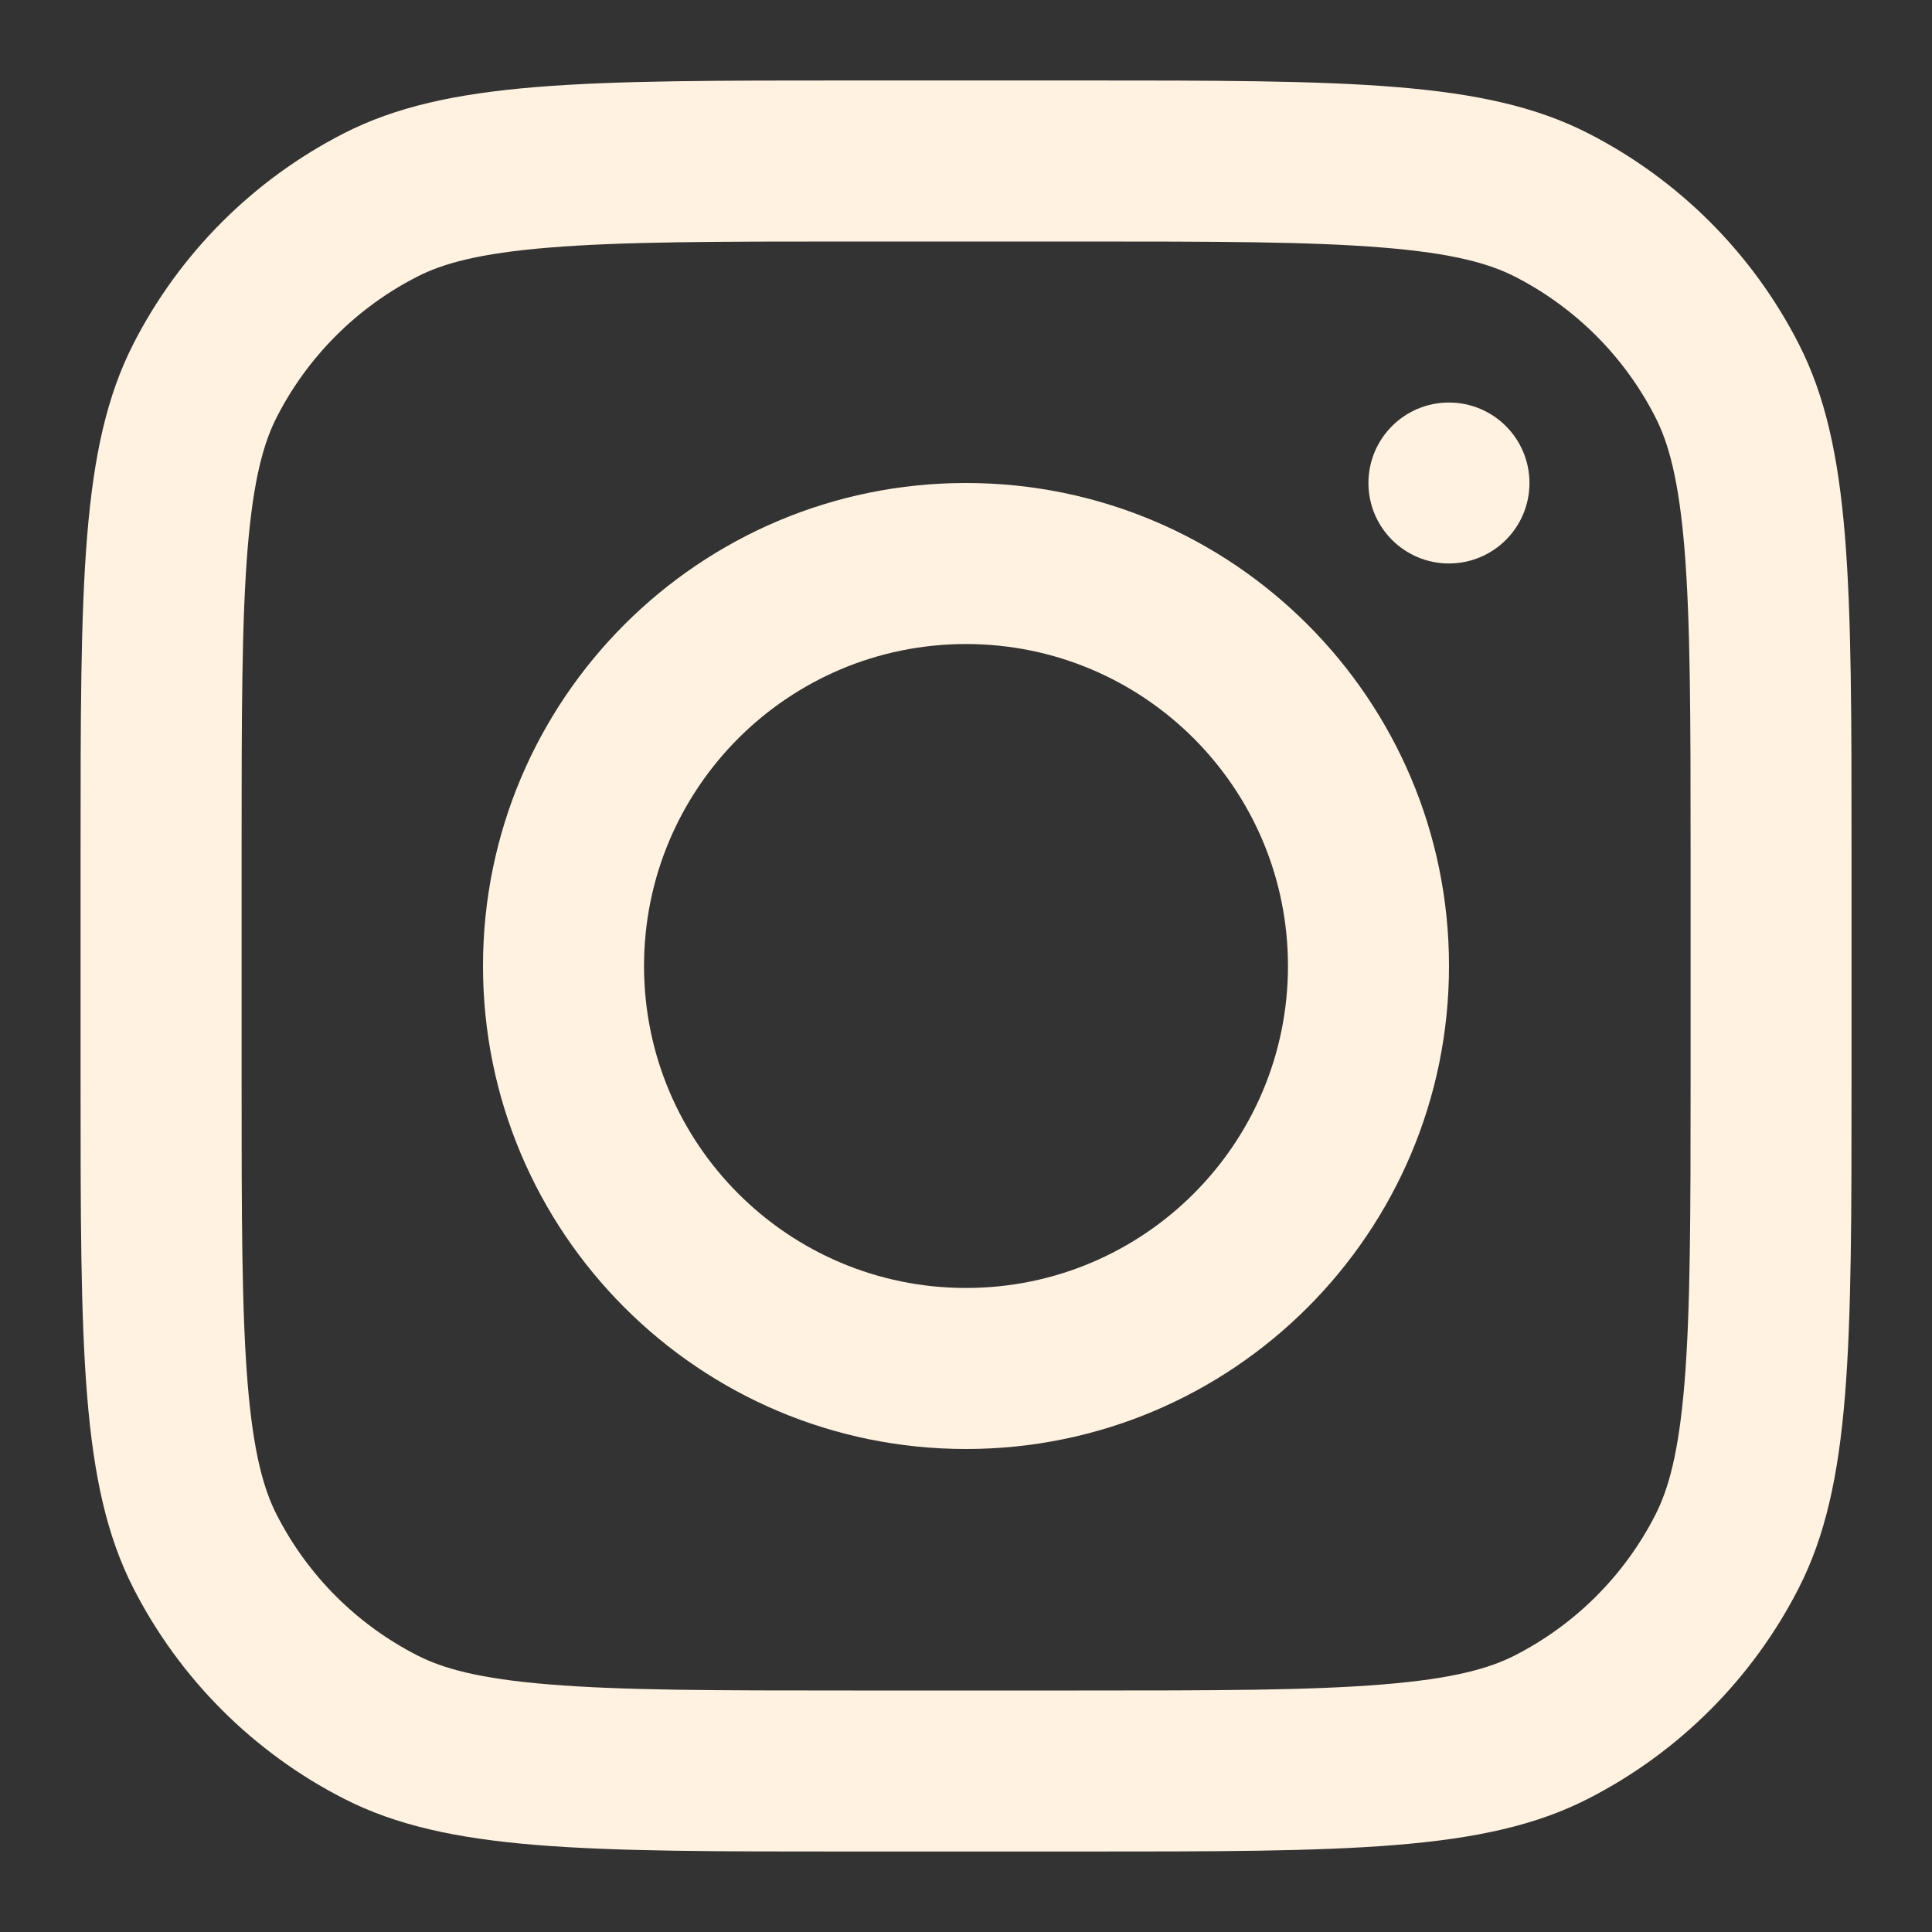 <svg width="20" height="20" viewBox="0 0 20 20" fill="none" xmlns="http://www.w3.org/2000/svg">
<rect x="0" y="0" width="20" height="20" fill="#333333" stroke="none"/>
<g clip-path="url(#clip0_65_473)">
<path fill-rule="evenodd" clip-rule="evenodd" d="M10 15C12.761 15 15 12.761 15 10C15 7.239 12.761 5 10 5C7.239 5 5 7.239 5 10C5 12.761 7.239 15 10 15ZM10 13.333C11.841 13.333 13.333 11.841 13.333 10C13.333 8.159 11.841 6.667 10 6.667C8.159 6.667 6.667 8.159 6.667 10C6.667 11.841 8.159 13.333 10 13.333Z" fill="#FFF2E0"/>
<path d="M14.999 4.167C14.539 4.167 14.166 4.54 14.166 5C14.166 5.46 14.539 5.833 14.999 5.833C15.46 5.833 15.833 5.46 15.833 5C15.833 4.54 15.46 4.167 14.999 4.167Z" fill="#FFF2E0"/>
<path fill-rule="evenodd" clip-rule="evenodd" d="M1.379 3.563C0.834 4.633 0.834 6.033 0.834 8.833V11.167C0.834 13.967 0.834 15.367 1.379 16.437C1.858 17.377 2.623 18.142 3.564 18.622C4.634 19.167 6.034 19.167 8.834 19.167H11.167C13.968 19.167 15.368 19.167 16.437 18.622C17.378 18.142 18.143 17.377 18.622 16.437C19.167 15.367 19.167 13.967 19.167 11.167V8.833C19.167 6.033 19.167 4.633 18.622 3.563C18.143 2.623 17.378 1.858 16.437 1.378C15.368 0.833 13.968 0.833 11.167 0.833H8.834C6.034 0.833 4.634 0.833 3.564 1.378C2.623 1.858 1.858 2.623 1.379 3.563ZM11.167 2.5H8.834C7.406 2.5 6.436 2.501 5.686 2.563C4.955 2.622 4.581 2.73 4.321 2.863C3.693 3.183 3.184 3.693 2.864 4.32C2.731 4.581 2.623 4.954 2.563 5.685C2.502 6.435 2.501 7.406 2.501 8.833V11.167C2.501 12.594 2.502 13.565 2.563 14.315C2.623 15.046 2.731 15.419 2.864 15.68C3.184 16.307 3.693 16.817 4.321 17.137C4.581 17.27 4.955 17.378 5.686 17.437C6.436 17.499 7.406 17.5 8.834 17.5H11.167C12.595 17.5 13.565 17.499 14.316 17.437C15.046 17.378 15.42 17.27 15.681 17.137C16.308 16.817 16.818 16.307 17.137 15.68C17.27 15.419 17.378 15.046 17.438 14.315C17.499 13.565 17.501 12.594 17.501 11.167V8.833C17.501 7.406 17.499 6.435 17.438 5.685C17.378 4.954 17.27 4.581 17.137 4.32C16.818 3.693 16.308 3.183 15.681 2.863C15.42 2.73 15.046 2.622 14.316 2.563C13.565 2.501 12.595 2.5 11.167 2.5Z" fill="#FFF2E0"/>
</g>
<defs>
<clipPath id="clip0_65_473">
<rect width="20" height="20" fill="white"/>
</clipPath>
</defs>
</svg>
